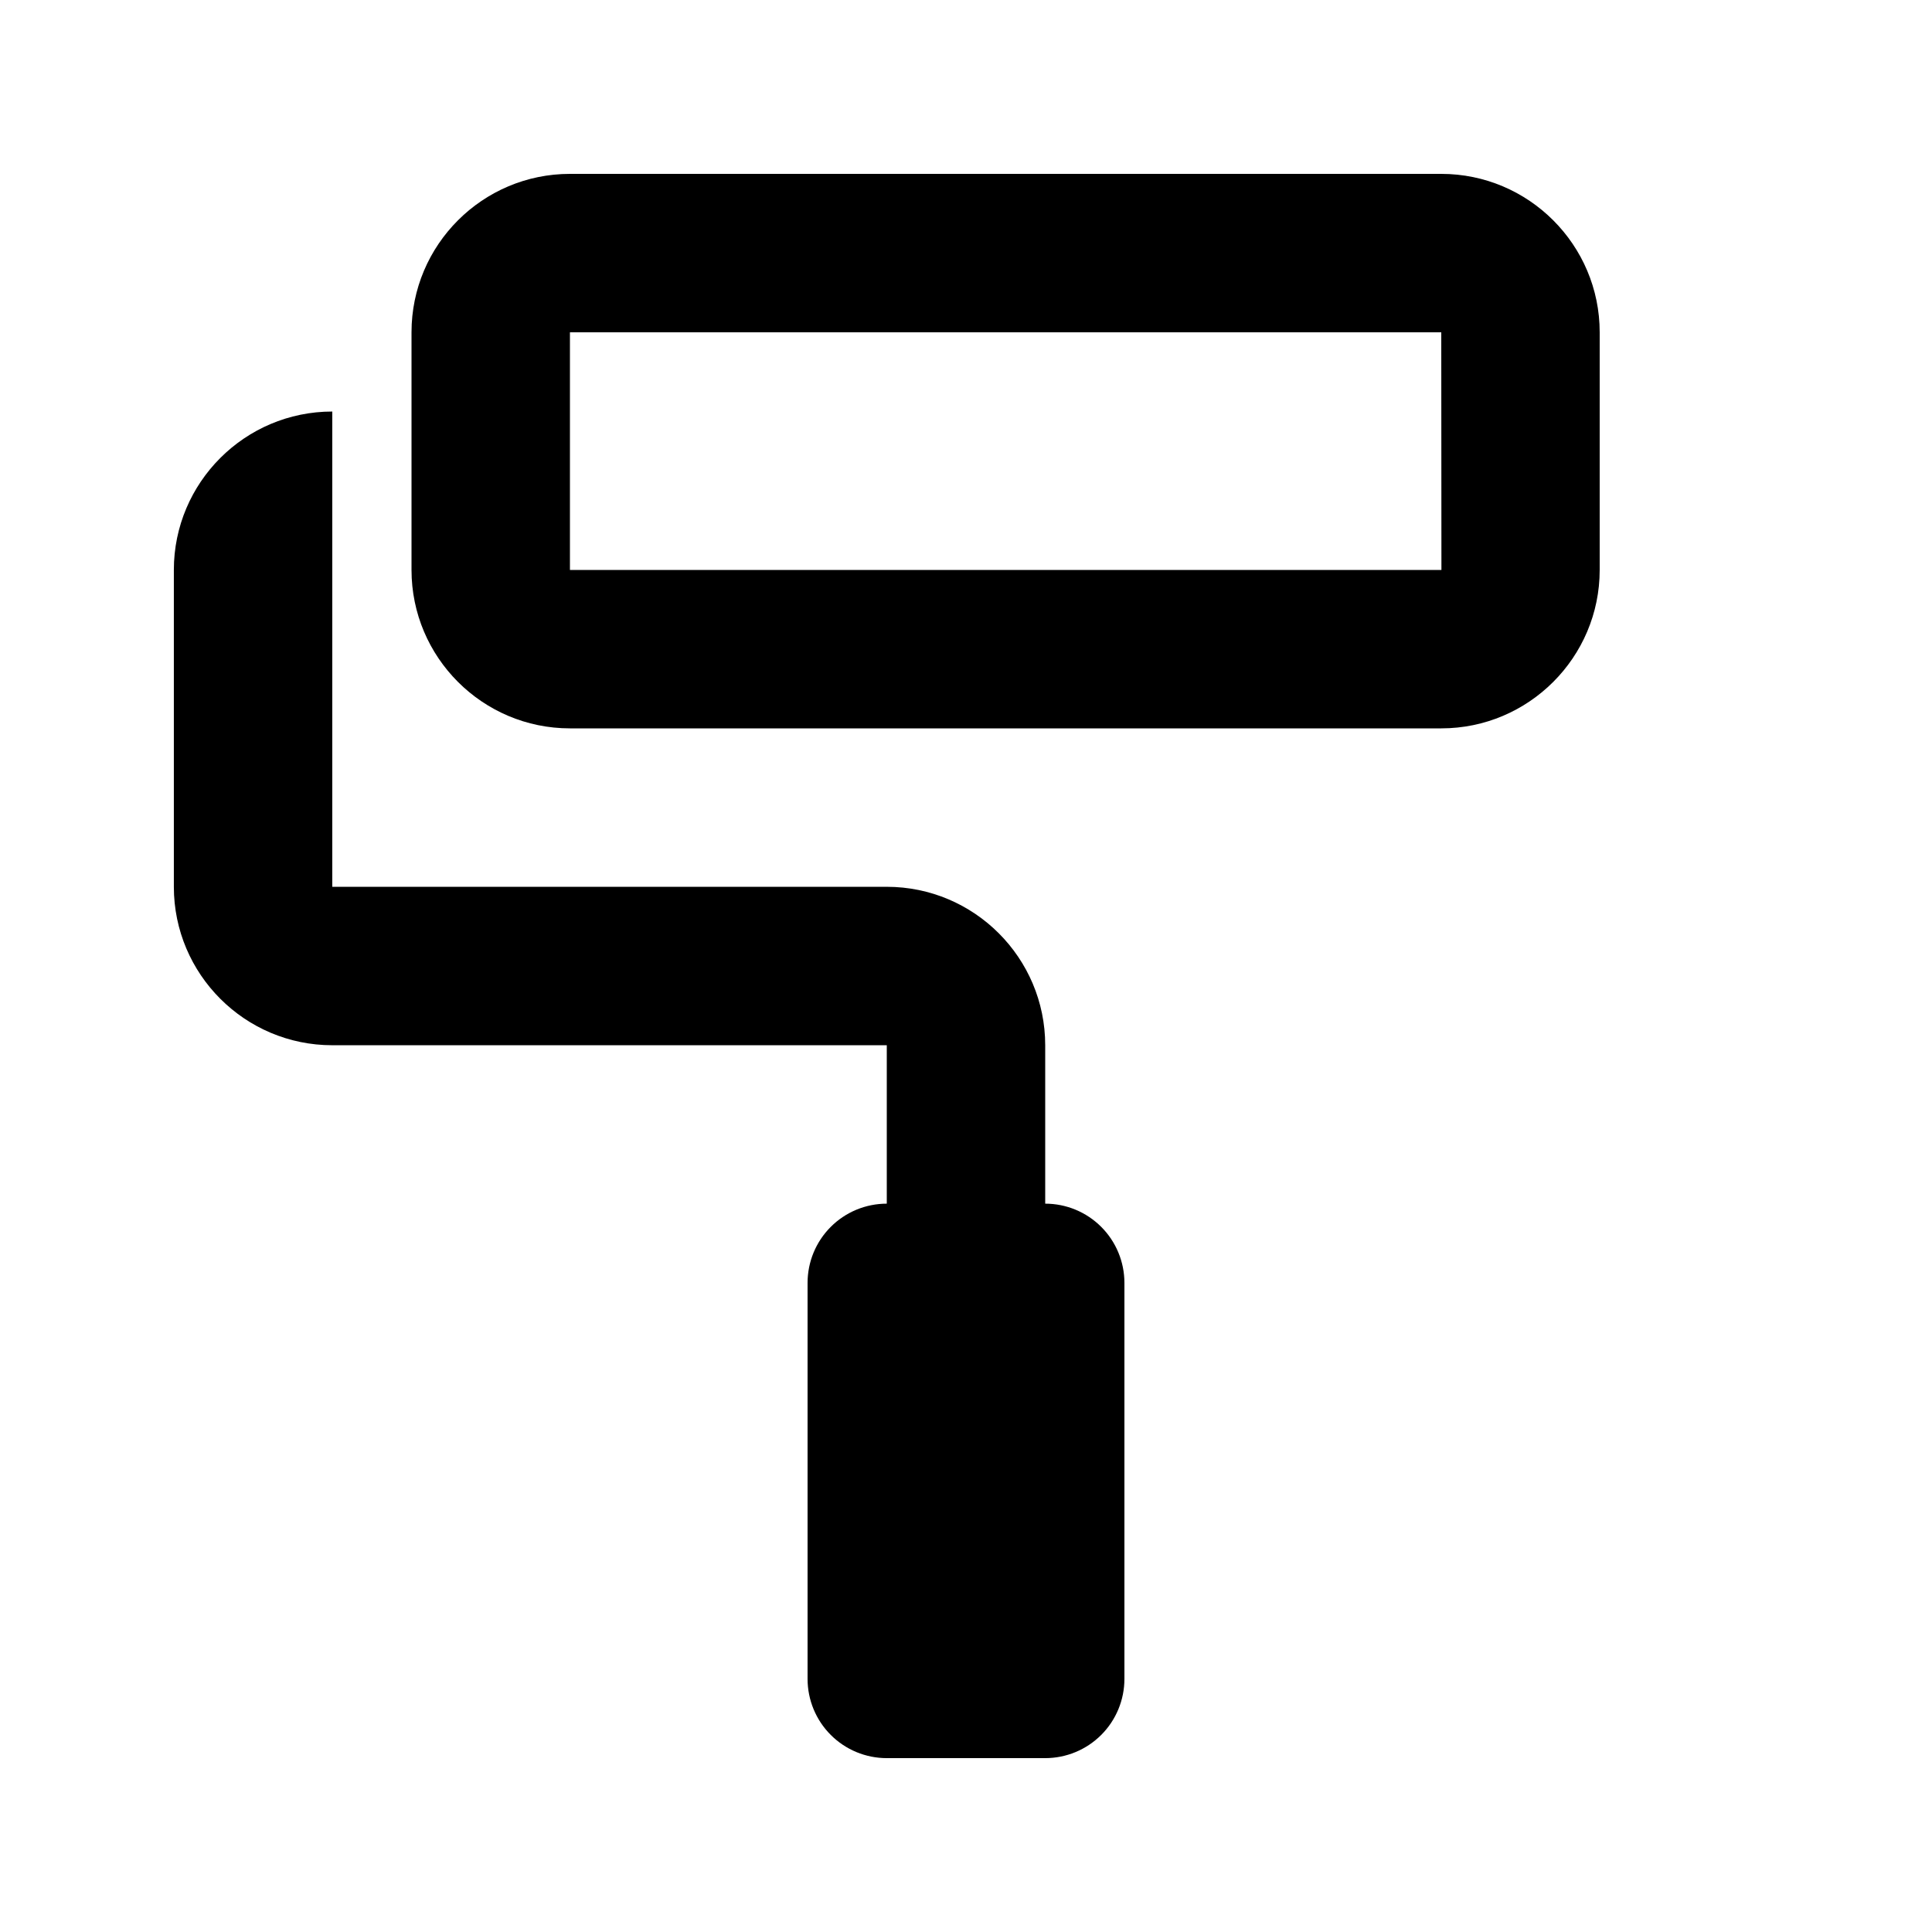 <?xml version="1.0" encoding="UTF-8"?>
<!-- Uploaded to: ICON Repo, www.svgrepo.com, Generator: ICON Repo Mixer Tools -->
<svg fill="#000000" width="800px" height="800px" version="1.1" viewBox="144 144 512 512" xmlns="http://www.w3.org/2000/svg">
 <g>
  <path d="m525.95 190.08h-230.91c-23.156 0-41.984 18.828-41.984 41.984v62.977c0 23.152 18.828 41.984 41.984 41.984h230.91c23.156 0 41.984-18.832 41.984-41.984v-62.977c0-23.156-18.828-41.984-41.984-41.984zm-230.91 104.96v-62.977h230.91l0.043 62.977z"/>
  <path d="m420.99 462.98v-41.984c0-23.156-18.832-41.984-41.984-41.984h-146.95v-125.95c-23.156 0-41.984 18.828-41.984 41.984v83.969c0 23.152 18.828 41.984 41.984 41.984h146.95v41.984c-5.57 0-10.91 2.211-14.844 6.148-3.938 3.934-6.148 9.273-6.148 14.84v104.96c0 5.57 2.211 10.91 6.148 14.844 3.934 3.938 9.273 6.148 14.844 6.148h41.984c5.566 0 10.906-2.211 14.844-6.148 3.934-3.934 6.148-9.273 6.148-14.844v-104.96c0-5.566-2.215-10.906-6.148-14.84-3.938-3.938-9.277-6.148-14.844-6.148z"/>
 </g>
</svg>